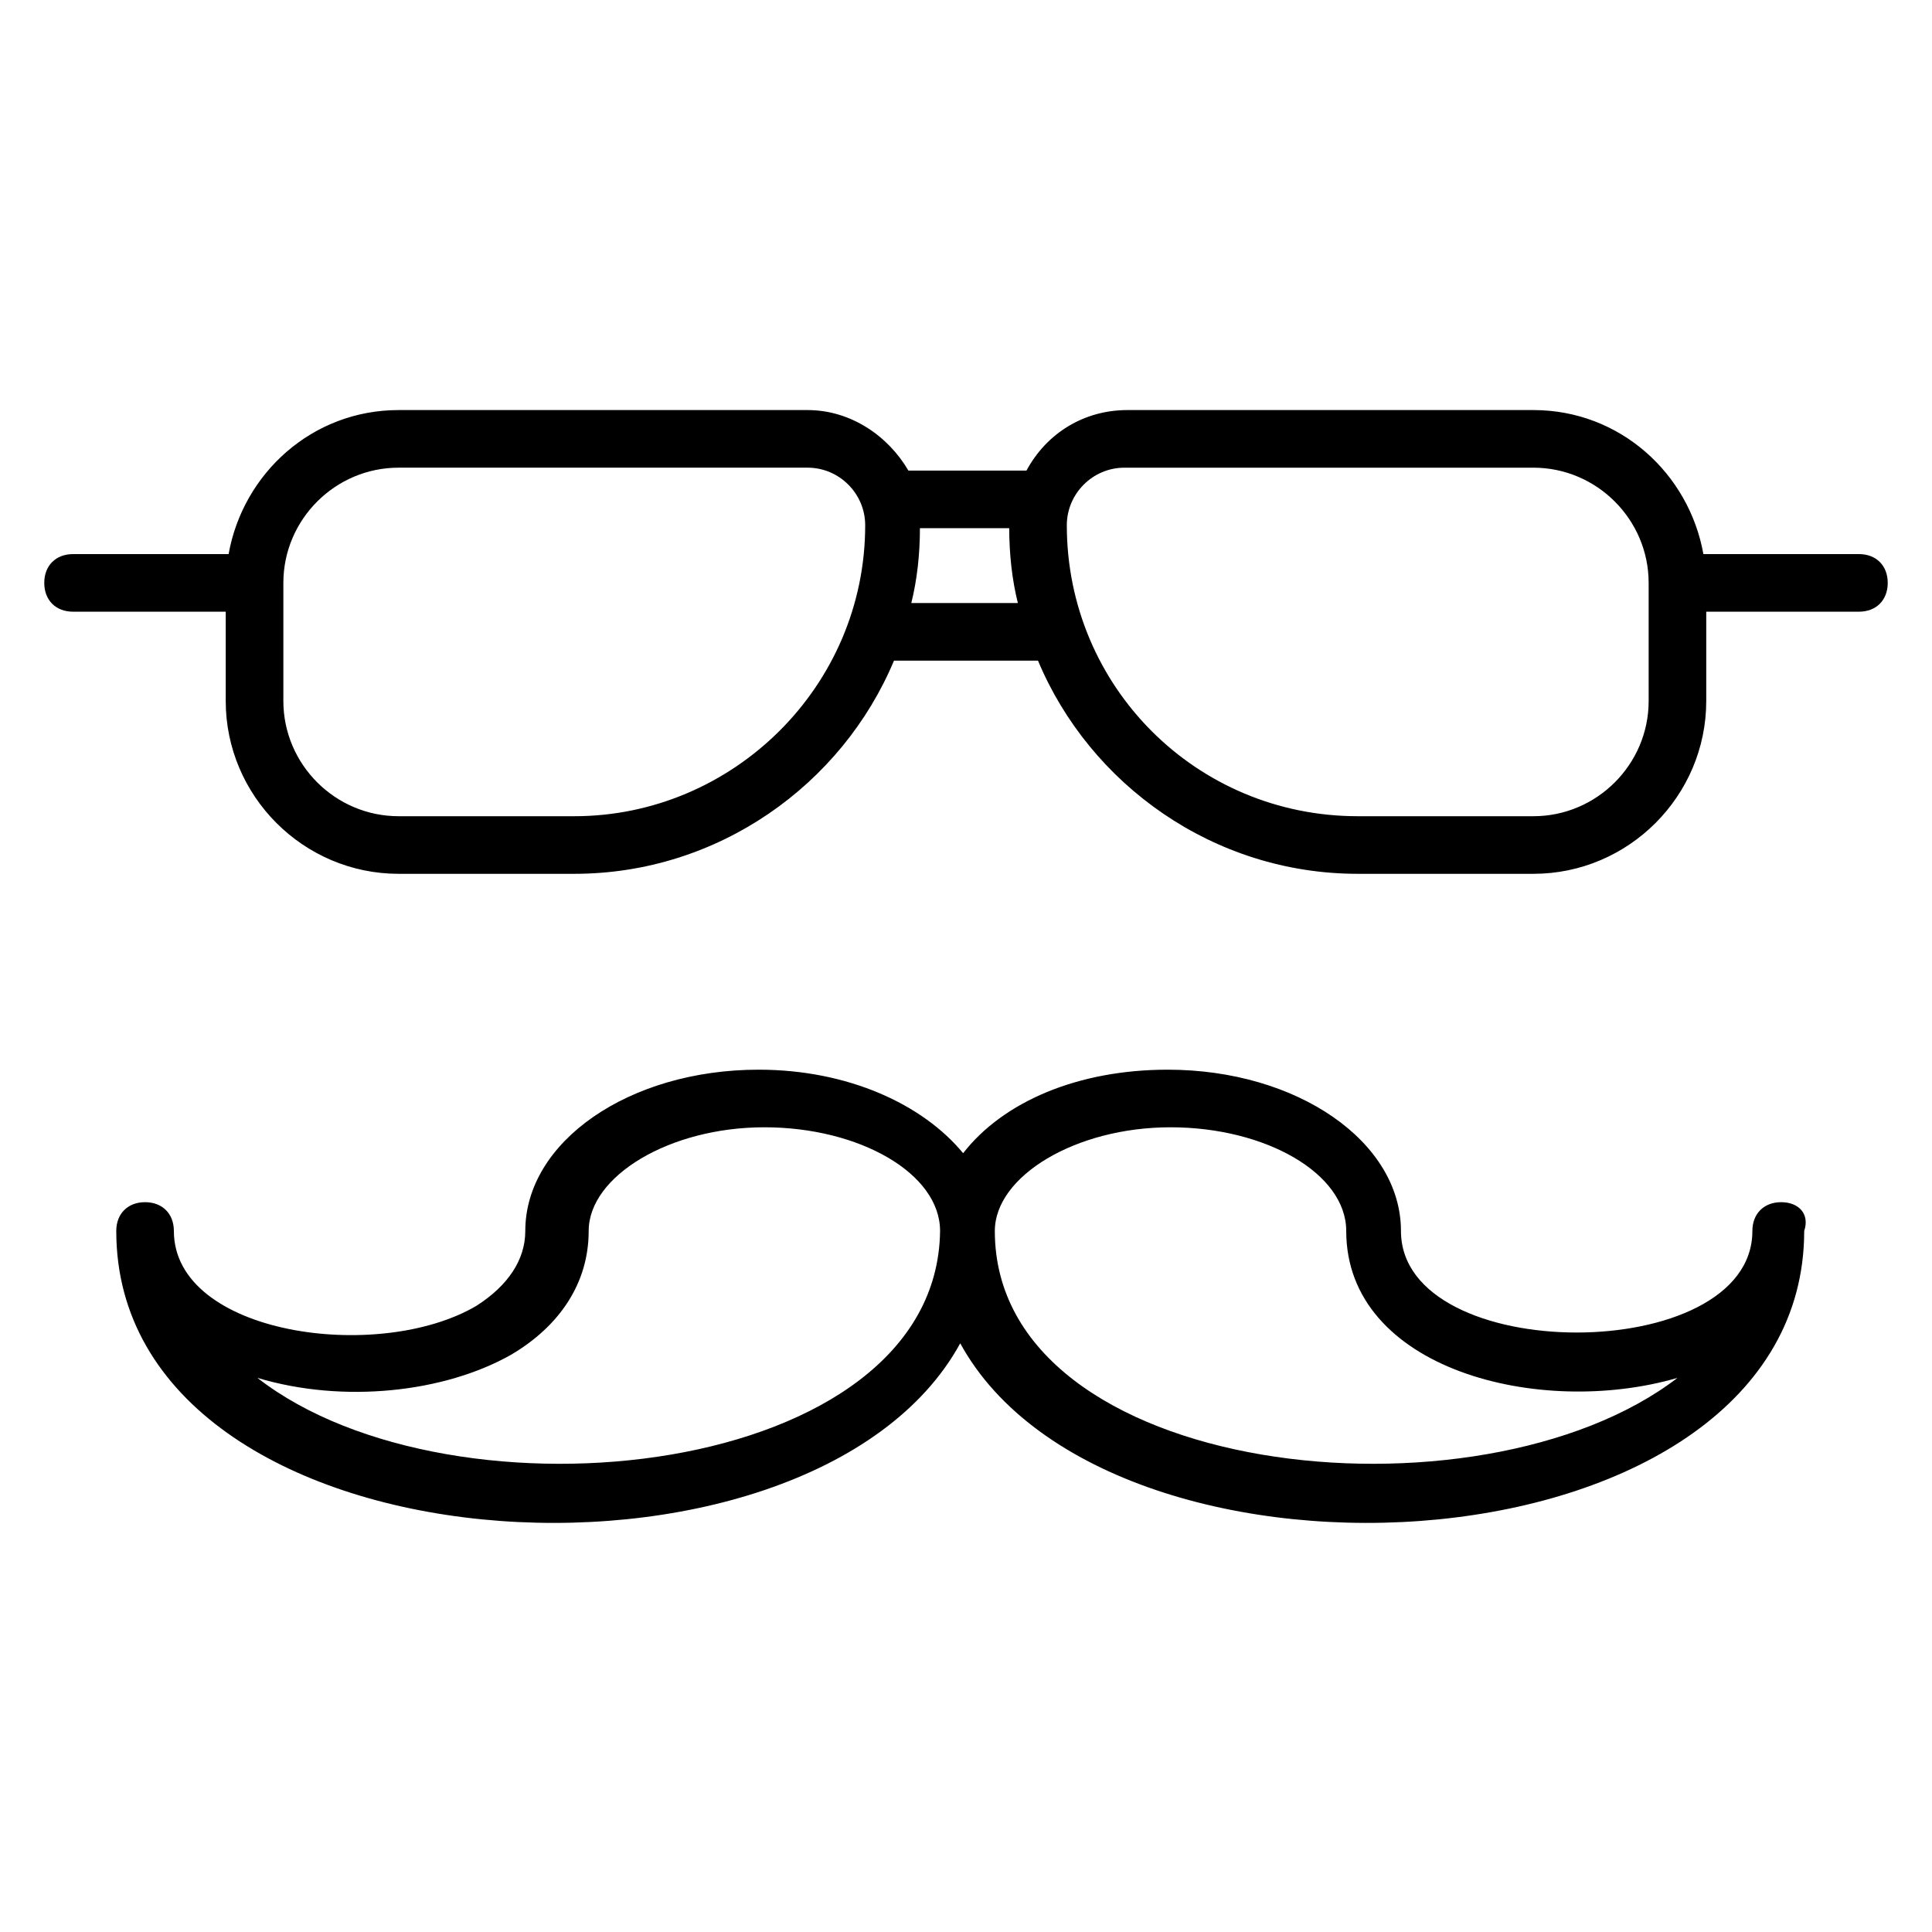 <?xml version="1.0" encoding="UTF-8"?>
<!-- Uploaded to: ICON Repo, www.svgrepo.com, Generator: ICON Repo Mixer Tools -->
<svg fill="#000000" width="800px" height="800px" version="1.1" viewBox="144 144 512 512" xmlns="http://www.w3.org/2000/svg">
 <g>
  <path d="m616.03 462.59c-4.582 0-7.633 3.055-7.633 7.633 0 35.879-93.129 35.879-93.129 0 0-23.664-27.48-42.746-61.832-42.746-23.664 0-43.512 8.398-54.199 22.137-10.688-12.977-30.535-22.137-54.199-22.137-34.352 0-61.832 19.082-61.832 42.746 0 7.633-4.582 14.504-12.977 19.848-25.953 15.266-80.152 7.633-80.152-19.848 0-4.582-3.055-7.633-7.633-7.633-4.582 0-7.633 3.055-7.633 7.633 0 91.602 183.97 102.29 223.66 29.77 39.695 72.52 223.66 61.832 223.66-29.77 1.531-4.582-1.523-7.633-6.102-7.633zm-403.81 46.562c22.902 6.871 49.617 3.816 67.176-6.106 12.977-7.633 20.609-19.082 20.609-32.824 0-14.504 21.375-27.48 46.562-27.48 25.191 0 46.562 12.215 46.562 27.48-0.762 65.648-129 79.387-180.91 38.93zm195.42-38.93c0-14.504 21.375-27.48 46.562-27.48 25.191 0 46.562 12.215 46.562 27.48 0 36.641 51.145 49.617 87.785 38.93-52.668 40.457-180.91 26.719-180.91-38.93z"/>
  <path d="m636.64 290.84h-41.223c-3.816-21.375-22.137-38.168-45.039-38.168h-107.63c-11.449 0-21.375 6.106-26.719 16.031h-31.297c-5.344-9.16-15.266-16.031-26.719-16.031h-108.39c-22.902 0-41.223 16.793-45.039 38.168h-41.219c-4.582 0-7.633 3.055-7.633 7.633 0 4.582 3.055 7.633 7.633 7.633h40.457v23.664c0 25.191 20.609 45.801 45.801 45.801h46.562c38.168 0 70.992-23.664 84.73-56.488h38.168c13.742 32.824 46.562 56.488 84.73 56.488h46.562c25.191 0 45.801-20.609 45.801-45.801v-23.664h40.465c4.582 0 7.633-3.055 7.633-7.633s-3.055-7.633-7.633-7.633zm-340.45 69.465h-46.562c-16.793 0-30.535-13.742-30.535-30.535v-31.297c0-16.793 13.742-30.535 30.535-30.535h108.39c8.398 0 15.266 6.871 15.266 15.266 0 42.75-35.113 77.102-77.098 77.102zm89.312-56.488c1.527-6.106 2.289-12.977 2.289-19.848h23.664c0 6.871 0.762 13.742 2.289 19.848zm195.41 25.953c0 16.793-13.742 30.535-30.535 30.535h-46.562c-42.746 0-77.098-34.352-77.098-77.098 0-8.398 6.871-15.266 15.266-15.266h108.39c16.793 0 30.535 13.742 30.535 30.535z"/>
 </g>
</svg>